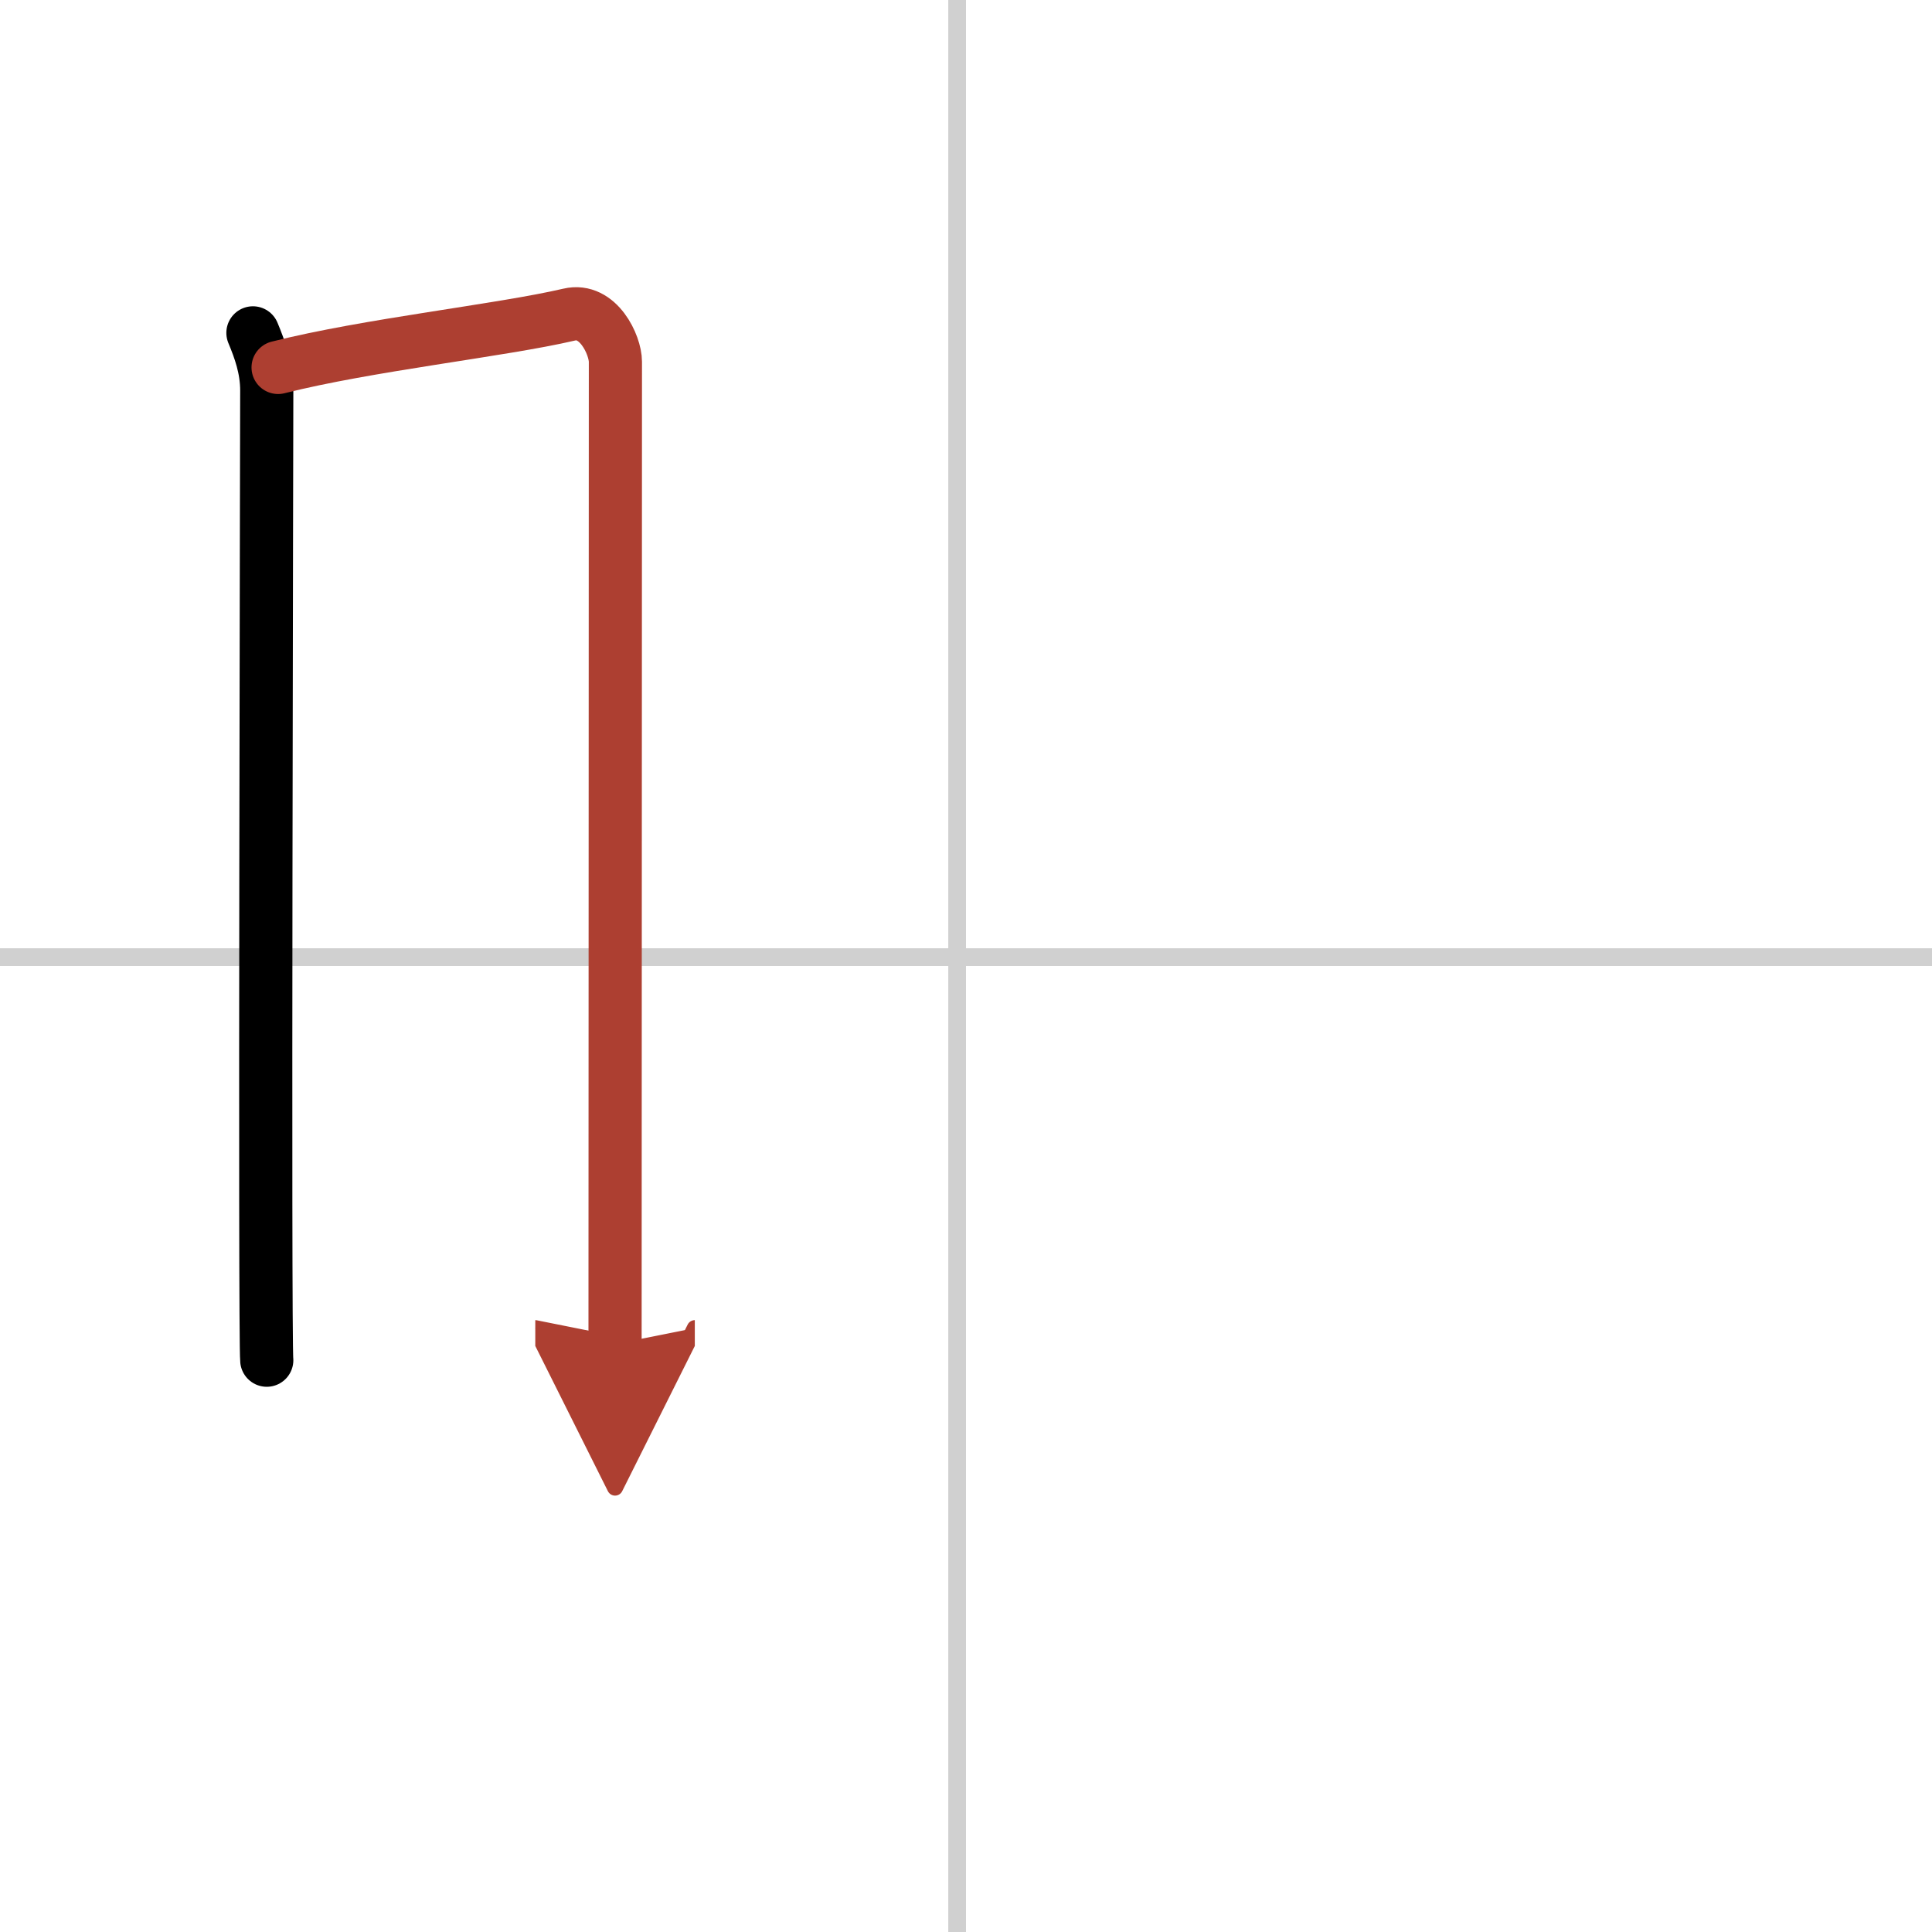 <svg width="400" height="400" viewBox="0 0 109 109" xmlns="http://www.w3.org/2000/svg"><defs><marker id="a" markerWidth="4" orient="auto" refX="1" refY="5" viewBox="0 0 10 10"><polyline points="0 0 10 5 0 10 1 5" fill="#ad3f31" stroke="#ad3f31"/></marker></defs><g fill="none" stroke="#000" stroke-linecap="round" stroke-linejoin="round" stroke-width="3"><rect width="100%" height="100%" fill="#fff" stroke="#fff"/><line x1="54" x2="54" y2="109" stroke="#d0d0d0" stroke-width="1"/><line x2="109" y1="54" y2="54" stroke="#d0d0d0" stroke-width="1"/><path d="m14.27 18.78c0.39 0.94 0.78 2 0.78 3.25s-0.13 53.46 0 54.71"/><path d="m15.69 20.73c5.06-1.28 12.56-2.08 16.42-2.98 1.64-0.39 2.61 1.72 2.61 2.66 0 4.83-0.02 46.78-0.02 55.42" marker-end="url(#a)" stroke="#ad3f31"/></g></svg>

